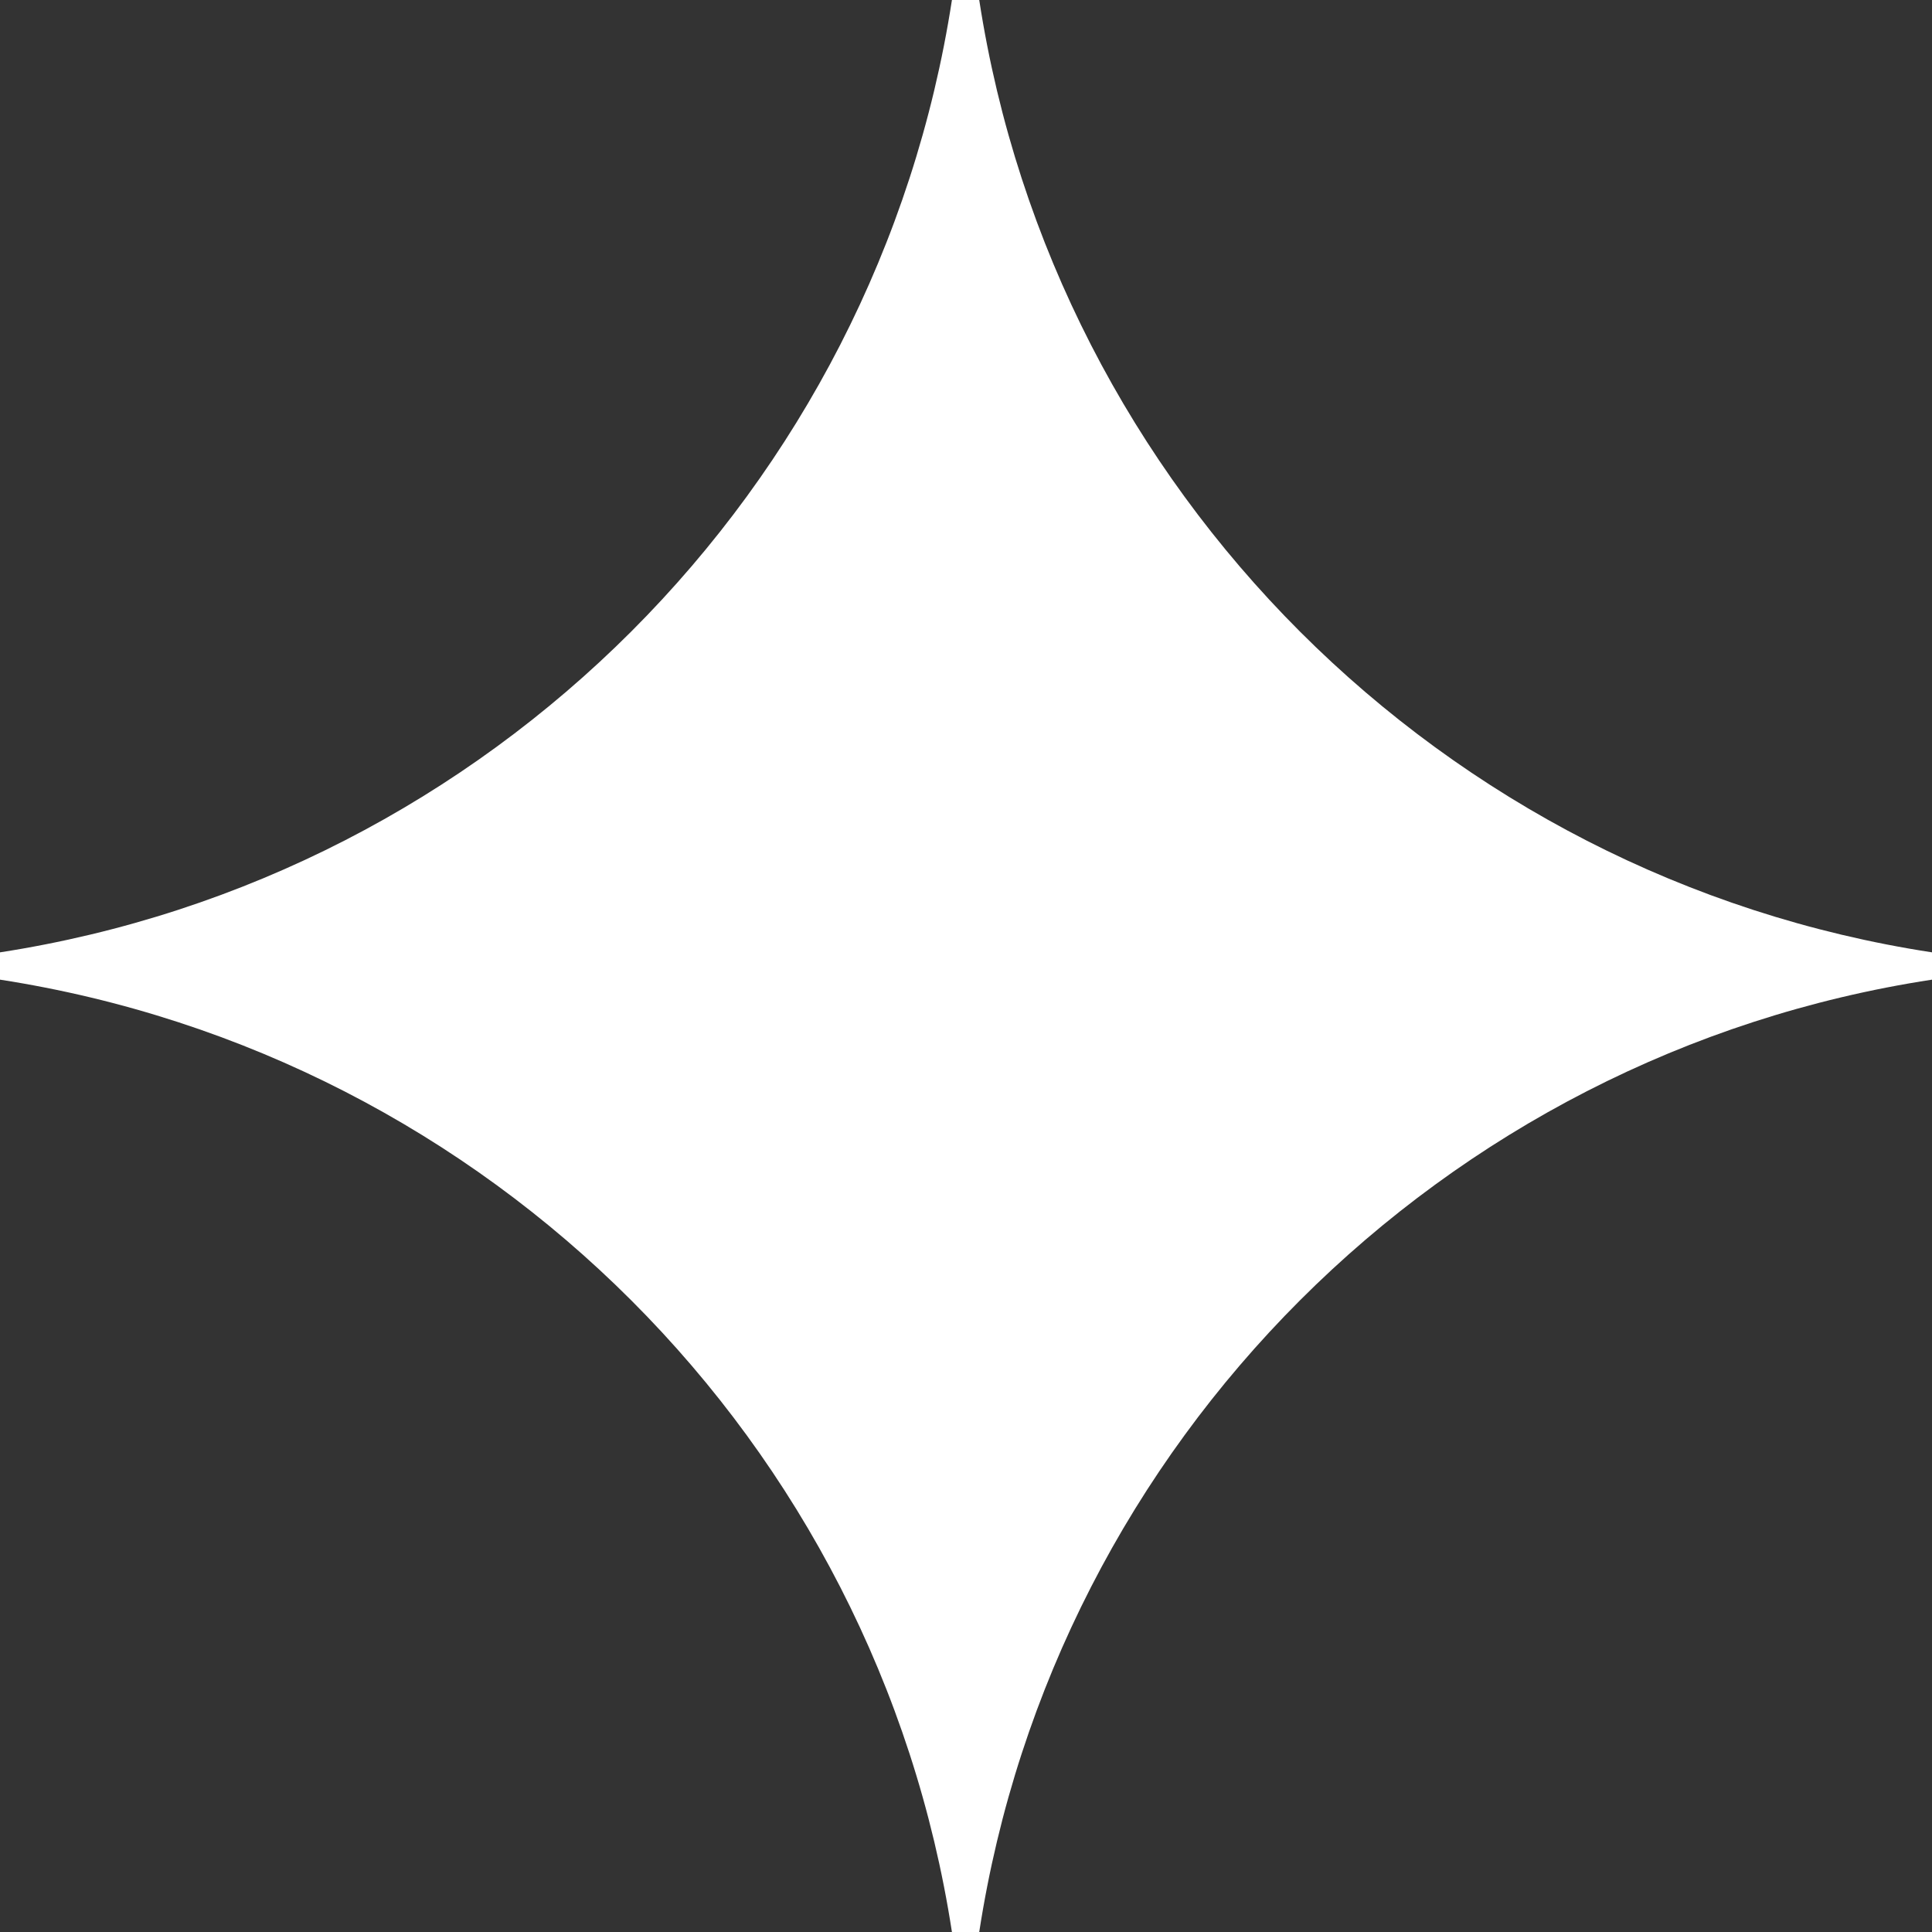 <svg xmlns="http://www.w3.org/2000/svg" width="46" height="46" viewBox="0 0 46 46" fill="none"><rect x="0" y="0" width="46" height="46" fill="#333333" stroke="none"/><path d="M46 23.325C34.333 25.108 25.112 34.333 23.315 46H22.665C20.869 34.333 11.667 25.131 0 23.325V22.675C11.667 20.869 20.869 11.658 22.665 0H23.315C25.112 11.667 34.333 20.888 46 22.675V23.325Z" fill="white"></path></svg>